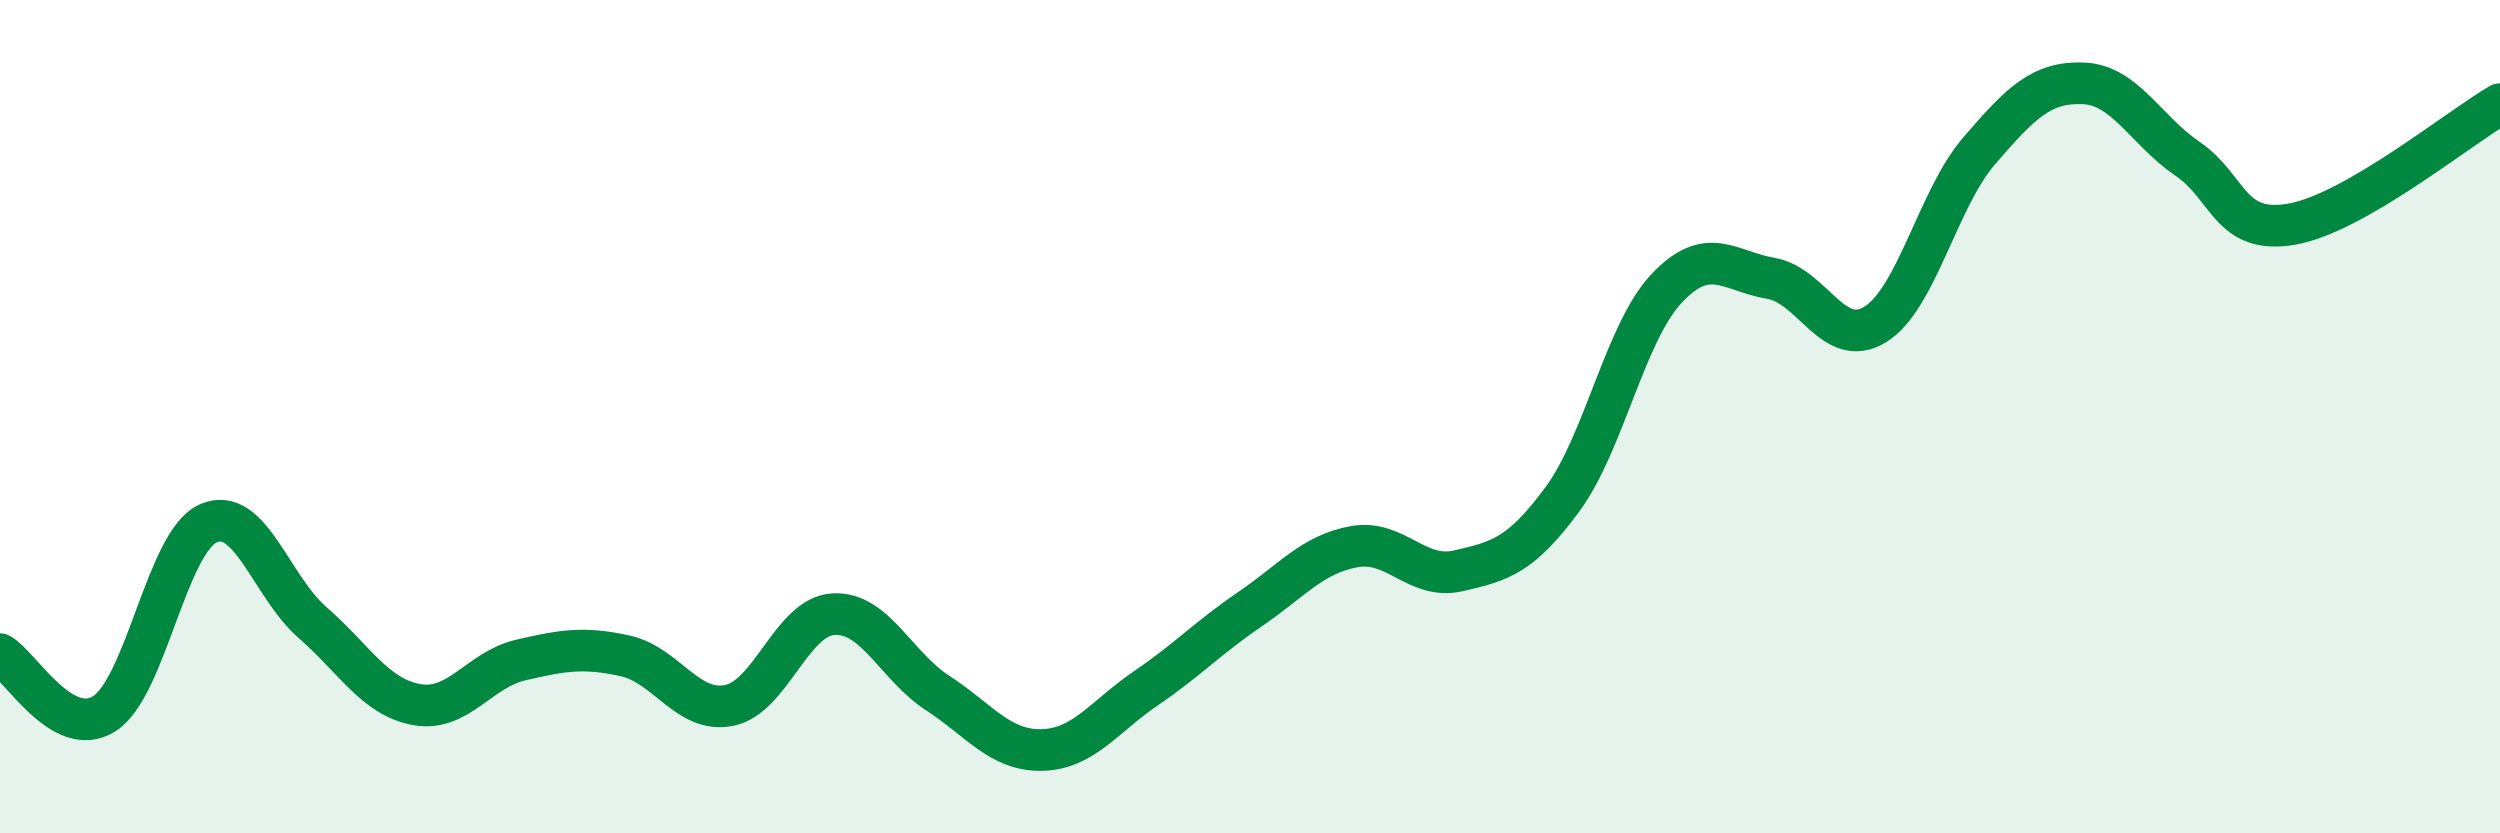 
    <svg width="60" height="20" viewBox="0 0 60 20" xmlns="http://www.w3.org/2000/svg">
      <path
        d="M 0,15.7 C 0.5,15.99 1.5,17.76 2.5,17.13 C 3.5,16.5 4,13 5,12.56 C 6,12.12 6.5,14.07 7.5,14.94 C 8.5,15.81 9,16.73 10,16.91 C 11,17.09 11.5,16.07 12.5,15.84 C 13.5,15.61 14,15.52 15,15.74 C 16,15.96 16.5,17.13 17.5,16.93 C 18.5,16.73 19,14.8 20,14.74 C 21,14.68 21.5,15.98 22.5,16.63 C 23.5,17.28 24,18.02 25,18 C 26,17.98 26.5,17.2 27.5,16.52 C 28.5,15.84 29,15.3 30,14.62 C 31,13.94 31.5,13.3 32.5,13.12 C 33.5,12.94 34,13.93 35,13.7 C 36,13.47 36.5,13.34 37.5,11.98 C 38.5,10.62 39,7.98 40,6.92 C 41,5.86 41.5,6.51 42.5,6.68 C 43.5,6.85 44,8.4 45,7.79 C 46,7.18 46.5,4.78 47.5,3.62 C 48.5,2.46 49,1.96 50,2 C 51,2.04 51.5,3.13 52.5,3.81 C 53.5,4.49 53.5,5.64 55,5.38 C 56.5,5.12 59,3.08 60,2.5L60 20L0 20Z"
        fill="#008740"
        opacity="0.1"
        stroke-linecap="round"
        stroke-linejoin="round"
      />
      <path
        d="M 0,15.7 C 0.5,15.99 1.5,17.76 2.5,17.13 C 3.5,16.5 4,13 5,12.56 C 6,12.12 6.5,14.07 7.5,14.94 C 8.5,15.81 9,16.73 10,16.91 C 11,17.09 11.5,16.07 12.5,15.84 C 13.5,15.61 14,15.52 15,15.74 C 16,15.96 16.5,17.13 17.5,16.93 C 18.5,16.73 19,14.8 20,14.74 C 21,14.68 21.5,15.98 22.5,16.63 C 23.5,17.28 24,18.02 25,18 C 26,17.98 26.5,17.2 27.5,16.52 C 28.5,15.84 29,15.3 30,14.62 C 31,13.94 31.5,13.3 32.5,13.12 C 33.5,12.94 34,13.93 35,13.7 C 36,13.47 36.5,13.34 37.5,11.98 C 38.5,10.62 39,7.98 40,6.92 C 41,5.86 41.5,6.51 42.5,6.68 C 43.5,6.85 44,8.4 45,7.79 C 46,7.18 46.5,4.78 47.5,3.62 C 48.5,2.46 49,1.96 50,2 C 51,2.04 51.5,3.13 52.5,3.81 C 53.5,4.49 53.5,5.64 55,5.38 C 56.5,5.12 59,3.08 60,2.5"
        stroke="#008740"
        stroke-width="1"
        fill="none"
        stroke-linecap="round"
        stroke-linejoin="round"
      />
    </svg>
  